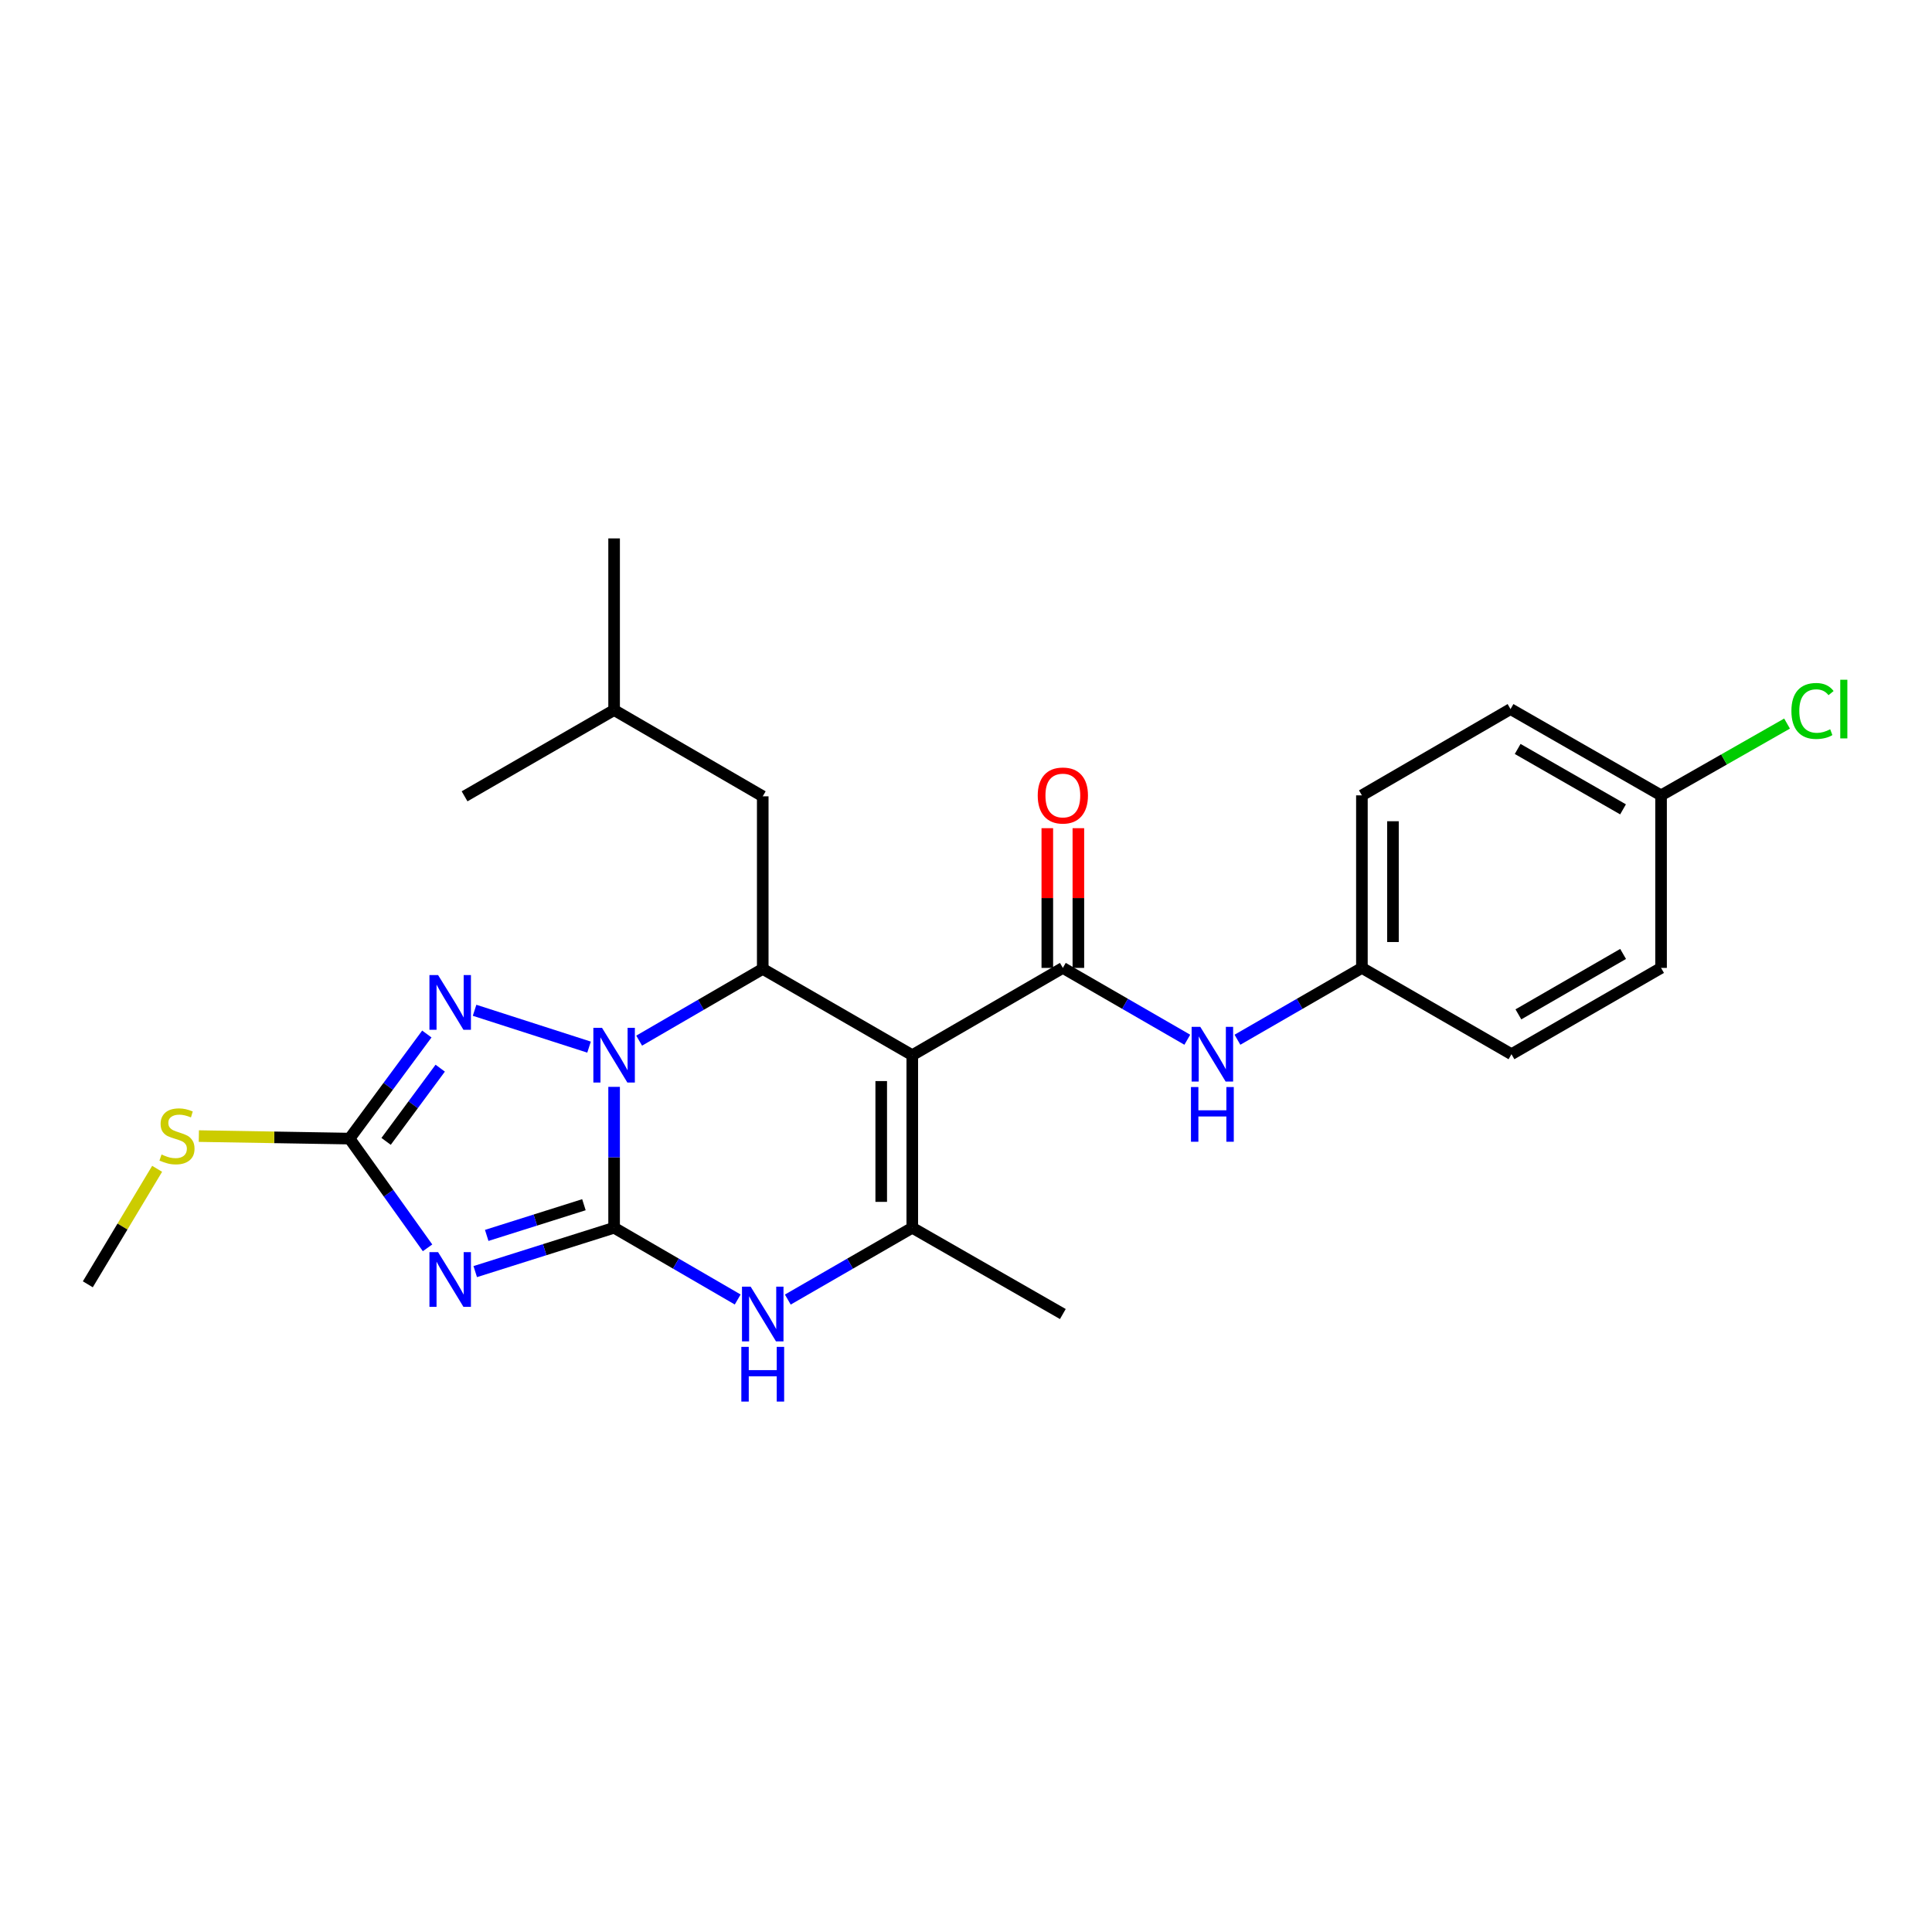 <?xml version='1.0' encoding='iso-8859-1'?>
<svg version='1.1' baseProfile='full'
              xmlns='http://www.w3.org/2000/svg'
                      xmlns:rdkit='http://www.rdkit.org/xml'
                      xmlns:xlink='http://www.w3.org/1999/xlink'
                  xml:space='preserve'
width='1000px' height='1000px' viewBox='0 0 1000 1000'>
<!-- END OF HEADER -->
<rect style='opacity:1.0;fill:#FFFFFF;stroke:none' width='1000' height='1000' x='0' y='0'> </rect>
<path class='bond-0' d='M 317.861,635.483 L 317.861,599.02' style='fill:none;fill-rule:evenodd;stroke:#000000;stroke-width:6px;stroke-linecap:butt;stroke-linejoin:miter;stroke-opacity:1' />
<path class='bond-0' d='M 317.861,599.02 L 317.861,562.556' style='fill:none;fill-rule:evenodd;stroke:#0000FF;stroke-width:6px;stroke-linecap:butt;stroke-linejoin:miter;stroke-opacity:1' />
<path class='bond-2' d='M 317.861,635.483 L 281.92,646.831' style='fill:none;fill-rule:evenodd;stroke:#000000;stroke-width:6px;stroke-linecap:butt;stroke-linejoin:miter;stroke-opacity:1' />
<path class='bond-2' d='M 281.92,646.831 L 245.979,658.18' style='fill:none;fill-rule:evenodd;stroke:#0000FF;stroke-width:6px;stroke-linecap:butt;stroke-linejoin:miter;stroke-opacity:1' />
<path class='bond-2' d='M 302.238,623.559 L 277.08,631.503' style='fill:none;fill-rule:evenodd;stroke:#000000;stroke-width:6px;stroke-linecap:butt;stroke-linejoin:miter;stroke-opacity:1' />
<path class='bond-2' d='M 277.08,631.503 L 251.922,639.447' style='fill:none;fill-rule:evenodd;stroke:#0000FF;stroke-width:6px;stroke-linecap:butt;stroke-linejoin:miter;stroke-opacity:1' />
<path class='bond-5' d='M 317.861,635.483 L 349.845,654.05' style='fill:none;fill-rule:evenodd;stroke:#000000;stroke-width:6px;stroke-linecap:butt;stroke-linejoin:miter;stroke-opacity:1' />
<path class='bond-5' d='M 349.845,654.05 L 381.83,672.617' style='fill:none;fill-rule:evenodd;stroke:#0000FF;stroke-width:6px;stroke-linecap:butt;stroke-linejoin:miter;stroke-opacity:1' />
<path class='bond-3' d='M 330.825,538.636 L 362.809,520.065' style='fill:none;fill-rule:evenodd;stroke:#0000FF;stroke-width:6px;stroke-linecap:butt;stroke-linejoin:miter;stroke-opacity:1' />
<path class='bond-3' d='M 362.809,520.065 L 394.794,501.495' style='fill:none;fill-rule:evenodd;stroke:#000000;stroke-width:6px;stroke-linecap:butt;stroke-linejoin:miter;stroke-opacity:1' />
<path class='bond-6' d='M 304.892,541.989 L 245.643,522.919' style='fill:none;fill-rule:evenodd;stroke:#0000FF;stroke-width:6px;stroke-linecap:butt;stroke-linejoin:miter;stroke-opacity:1' />
<path class='bond-1' d='M 472.192,546.163 L 472.192,635.483' style='fill:none;fill-rule:evenodd;stroke:#000000;stroke-width:6px;stroke-linecap:butt;stroke-linejoin:miter;stroke-opacity:1' />
<path class='bond-1' d='M 456.118,559.561 L 456.118,622.085' style='fill:none;fill-rule:evenodd;stroke:#000000;stroke-width:6px;stroke-linecap:butt;stroke-linejoin:miter;stroke-opacity:1' />
<path class='bond-7' d='M 472.192,546.163 L 550.126,500.986' style='fill:none;fill-rule:evenodd;stroke:#000000;stroke-width:6px;stroke-linecap:butt;stroke-linejoin:miter;stroke-opacity:1' />
<path class='bond-26' d='M 472.192,546.163 L 394.794,501.495' style='fill:none;fill-rule:evenodd;stroke:#000000;stroke-width:6px;stroke-linecap:butt;stroke-linejoin:miter;stroke-opacity:1' />
<path class='bond-8' d='M 221.299,645.873 L 201.108,617.607' style='fill:none;fill-rule:evenodd;stroke:#0000FF;stroke-width:6px;stroke-linecap:butt;stroke-linejoin:miter;stroke-opacity:1' />
<path class='bond-8' d='M 201.108,617.607 L 180.916,589.341' style='fill:none;fill-rule:evenodd;stroke:#000000;stroke-width:6px;stroke-linecap:butt;stroke-linejoin:miter;stroke-opacity:1' />
<path class='bond-11' d='M 394.794,501.495 L 394.794,412.175' style='fill:none;fill-rule:evenodd;stroke:#000000;stroke-width:6px;stroke-linecap:butt;stroke-linejoin:miter;stroke-opacity:1' />
<path class='bond-4' d='M 472.192,635.483 L 439.98,654.07' style='fill:none;fill-rule:evenodd;stroke:#000000;stroke-width:6px;stroke-linecap:butt;stroke-linejoin:miter;stroke-opacity:1' />
<path class='bond-4' d='M 439.98,654.07 L 407.768,672.657' style='fill:none;fill-rule:evenodd;stroke:#0000FF;stroke-width:6px;stroke-linecap:butt;stroke-linejoin:miter;stroke-opacity:1' />
<path class='bond-14' d='M 472.192,635.483 L 550.126,680.143' style='fill:none;fill-rule:evenodd;stroke:#000000;stroke-width:6px;stroke-linecap:butt;stroke-linejoin:miter;stroke-opacity:1' />
<path class='bond-25' d='M 220.929,535.206 L 200.923,562.273' style='fill:none;fill-rule:evenodd;stroke:#0000FF;stroke-width:6px;stroke-linecap:butt;stroke-linejoin:miter;stroke-opacity:1' />
<path class='bond-25' d='M 200.923,562.273 L 180.916,589.341' style='fill:none;fill-rule:evenodd;stroke:#000000;stroke-width:6px;stroke-linecap:butt;stroke-linejoin:miter;stroke-opacity:1' />
<path class='bond-25' d='M 227.854,552.881 L 213.849,571.828' style='fill:none;fill-rule:evenodd;stroke:#0000FF;stroke-width:6px;stroke-linecap:butt;stroke-linejoin:miter;stroke-opacity:1' />
<path class='bond-25' d='M 213.849,571.828 L 199.845,590.775' style='fill:none;fill-rule:evenodd;stroke:#000000;stroke-width:6px;stroke-linecap:butt;stroke-linejoin:miter;stroke-opacity:1' />
<path class='bond-9' d='M 550.126,500.986 L 582.337,519.576' style='fill:none;fill-rule:evenodd;stroke:#000000;stroke-width:6px;stroke-linecap:butt;stroke-linejoin:miter;stroke-opacity:1' />
<path class='bond-9' d='M 582.337,519.576 L 614.549,538.167' style='fill:none;fill-rule:evenodd;stroke:#0000FF;stroke-width:6px;stroke-linecap:butt;stroke-linejoin:miter;stroke-opacity:1' />
<path class='bond-10' d='M 558.163,500.986 L 558.163,464.827' style='fill:none;fill-rule:evenodd;stroke:#000000;stroke-width:6px;stroke-linecap:butt;stroke-linejoin:miter;stroke-opacity:1' />
<path class='bond-10' d='M 558.163,464.827 L 558.163,428.668' style='fill:none;fill-rule:evenodd;stroke:#FF0000;stroke-width:6px;stroke-linecap:butt;stroke-linejoin:miter;stroke-opacity:1' />
<path class='bond-10' d='M 542.088,500.986 L 542.088,464.827' style='fill:none;fill-rule:evenodd;stroke:#000000;stroke-width:6px;stroke-linecap:butt;stroke-linejoin:miter;stroke-opacity:1' />
<path class='bond-10' d='M 542.088,464.827 L 542.088,428.668' style='fill:none;fill-rule:evenodd;stroke:#FF0000;stroke-width:6px;stroke-linecap:butt;stroke-linejoin:miter;stroke-opacity:1' />
<path class='bond-12' d='M 180.916,589.341 L 141.918,588.689' style='fill:none;fill-rule:evenodd;stroke:#000000;stroke-width:6px;stroke-linecap:butt;stroke-linejoin:miter;stroke-opacity:1' />
<path class='bond-12' d='M 141.918,588.689 L 102.919,588.038' style='fill:none;fill-rule:evenodd;stroke:#CCCC00;stroke-width:6px;stroke-linecap:butt;stroke-linejoin:miter;stroke-opacity:1' />
<path class='bond-13' d='M 640.498,538.167 L 672.709,519.576' style='fill:none;fill-rule:evenodd;stroke:#0000FF;stroke-width:6px;stroke-linecap:butt;stroke-linejoin:miter;stroke-opacity:1' />
<path class='bond-13' d='M 672.709,519.576 L 704.921,500.986' style='fill:none;fill-rule:evenodd;stroke:#000000;stroke-width:6px;stroke-linecap:butt;stroke-linejoin:miter;stroke-opacity:1' />
<path class='bond-21' d='M 394.794,412.175 L 317.861,367.515' style='fill:none;fill-rule:evenodd;stroke:#000000;stroke-width:6px;stroke-linecap:butt;stroke-linejoin:miter;stroke-opacity:1' />
<path class='bond-22' d='M 81.331,604.972 L 63.393,634.864' style='fill:none;fill-rule:evenodd;stroke:#CCCC00;stroke-width:6px;stroke-linecap:butt;stroke-linejoin:miter;stroke-opacity:1' />
<path class='bond-22' d='M 63.393,634.864 L 45.455,664.756' style='fill:none;fill-rule:evenodd;stroke:#000000;stroke-width:6px;stroke-linecap:butt;stroke-linejoin:miter;stroke-opacity:1' />
<path class='bond-17' d='M 704.921,500.986 L 782.337,545.654' style='fill:none;fill-rule:evenodd;stroke:#000000;stroke-width:6px;stroke-linecap:butt;stroke-linejoin:miter;stroke-opacity:1' />
<path class='bond-18' d='M 704.921,500.986 L 704.921,411.675' style='fill:none;fill-rule:evenodd;stroke:#000000;stroke-width:6px;stroke-linecap:butt;stroke-linejoin:miter;stroke-opacity:1' />
<path class='bond-18' d='M 720.996,487.589 L 720.996,425.071' style='fill:none;fill-rule:evenodd;stroke:#000000;stroke-width:6px;stroke-linecap:butt;stroke-linejoin:miter;stroke-opacity:1' />
<path class='bond-15' d='M 859.762,411.675 L 781.846,367.015' style='fill:none;fill-rule:evenodd;stroke:#000000;stroke-width:6px;stroke-linecap:butt;stroke-linejoin:miter;stroke-opacity:1' />
<path class='bond-15' d='M 840.081,418.922 L 785.54,387.66' style='fill:none;fill-rule:evenodd;stroke:#000000;stroke-width:6px;stroke-linecap:butt;stroke-linejoin:miter;stroke-opacity:1' />
<path class='bond-16' d='M 859.762,411.675 L 892.368,393.098' style='fill:none;fill-rule:evenodd;stroke:#000000;stroke-width:6px;stroke-linecap:butt;stroke-linejoin:miter;stroke-opacity:1' />
<path class='bond-16' d='M 892.368,393.098 L 924.975,374.521' style='fill:none;fill-rule:evenodd;stroke:#00CC00;stroke-width:6px;stroke-linecap:butt;stroke-linejoin:miter;stroke-opacity:1' />
<path class='bond-27' d='M 859.762,411.675 L 859.762,500.986' style='fill:none;fill-rule:evenodd;stroke:#000000;stroke-width:6px;stroke-linecap:butt;stroke-linejoin:miter;stroke-opacity:1' />
<path class='bond-20' d='M 782.337,545.654 L 859.762,500.986' style='fill:none;fill-rule:evenodd;stroke:#000000;stroke-width:6px;stroke-linecap:butt;stroke-linejoin:miter;stroke-opacity:1' />
<path class='bond-20' d='M 785.918,525.031 L 840.115,493.763' style='fill:none;fill-rule:evenodd;stroke:#000000;stroke-width:6px;stroke-linecap:butt;stroke-linejoin:miter;stroke-opacity:1' />
<path class='bond-19' d='M 704.921,411.675 L 781.846,367.015' style='fill:none;fill-rule:evenodd;stroke:#000000;stroke-width:6px;stroke-linecap:butt;stroke-linejoin:miter;stroke-opacity:1' />
<path class='bond-23' d='M 317.861,367.515 L 240.463,412.175' style='fill:none;fill-rule:evenodd;stroke:#000000;stroke-width:6px;stroke-linecap:butt;stroke-linejoin:miter;stroke-opacity:1' />
<path class='bond-24' d='M 317.861,367.515 L 317.861,278.678' style='fill:none;fill-rule:evenodd;stroke:#000000;stroke-width:6px;stroke-linecap:butt;stroke-linejoin:miter;stroke-opacity:1' />
<path  class='atom-1' d='M 311.601 532.003
L 320.881 547.003
Q 321.801 548.483, 323.281 551.163
Q 324.761 553.843, 324.841 554.003
L 324.841 532.003
L 328.601 532.003
L 328.601 560.323
L 324.721 560.323
L 314.761 543.923
Q 313.601 542.003, 312.361 539.803
Q 311.161 537.603, 310.801 536.923
L 310.801 560.323
L 307.121 560.323
L 307.121 532.003
L 311.601 532.003
' fill='#0000FF'/>
<path  class='atom-3' d='M 226.755 648.113
L 236.035 663.113
Q 236.955 664.593, 238.435 667.273
Q 239.915 669.953, 239.995 670.113
L 239.995 648.113
L 243.755 648.113
L 243.755 676.433
L 239.875 676.433
L 229.915 660.033
Q 228.755 658.113, 227.515 655.913
Q 226.315 653.713, 225.955 653.033
L 225.955 676.433
L 222.275 676.433
L 222.275 648.113
L 226.755 648.113
' fill='#0000FF'/>
<path  class='atom-6' d='M 388.534 665.983
L 397.814 680.983
Q 398.734 682.463, 400.214 685.143
Q 401.694 687.823, 401.774 687.983
L 401.774 665.983
L 405.534 665.983
L 405.534 694.303
L 401.654 694.303
L 391.694 677.903
Q 390.534 675.983, 389.294 673.783
Q 388.094 671.583, 387.734 670.903
L 387.734 694.303
L 384.054 694.303
L 384.054 665.983
L 388.534 665.983
' fill='#0000FF'/>
<path  class='atom-6' d='M 383.714 697.135
L 387.554 697.135
L 387.554 709.175
L 402.034 709.175
L 402.034 697.135
L 405.874 697.135
L 405.874 725.455
L 402.034 725.455
L 402.034 712.375
L 387.554 712.375
L 387.554 725.455
L 383.714 725.455
L 383.714 697.135
' fill='#0000FF'/>
<path  class='atom-7' d='M 226.755 504.695
L 236.035 519.695
Q 236.955 521.175, 238.435 523.855
Q 239.915 526.535, 239.995 526.695
L 239.995 504.695
L 243.755 504.695
L 243.755 533.015
L 239.875 533.015
L 229.915 516.615
Q 228.755 514.695, 227.515 512.495
Q 226.315 510.295, 225.955 509.615
L 225.955 533.015
L 222.275 533.015
L 222.275 504.695
L 226.755 504.695
' fill='#0000FF'/>
<path  class='atom-10' d='M 621.263 531.494
L 630.543 546.494
Q 631.463 547.974, 632.943 550.654
Q 634.423 553.334, 634.503 553.494
L 634.503 531.494
L 638.263 531.494
L 638.263 559.814
L 634.383 559.814
L 624.423 543.414
Q 623.263 541.494, 622.023 539.294
Q 620.823 537.094, 620.463 536.414
L 620.463 559.814
L 616.783 559.814
L 616.783 531.494
L 621.263 531.494
' fill='#0000FF'/>
<path  class='atom-10' d='M 616.443 562.646
L 620.283 562.646
L 620.283 574.686
L 634.763 574.686
L 634.763 562.646
L 638.603 562.646
L 638.603 590.966
L 634.763 590.966
L 634.763 577.886
L 620.283 577.886
L 620.283 590.966
L 616.443 590.966
L 616.443 562.646
' fill='#0000FF'/>
<path  class='atom-11' d='M 537.126 411.755
Q 537.126 404.955, 540.486 401.155
Q 543.846 397.355, 550.126 397.355
Q 556.406 397.355, 559.766 401.155
Q 563.126 404.955, 563.126 411.755
Q 563.126 418.635, 559.726 422.555
Q 556.326 426.435, 550.126 426.435
Q 543.886 426.435, 540.486 422.555
Q 537.126 418.675, 537.126 411.755
M 550.126 423.235
Q 554.446 423.235, 556.766 420.355
Q 559.126 417.435, 559.126 411.755
Q 559.126 406.195, 556.766 403.395
Q 554.446 400.555, 550.126 400.555
Q 545.806 400.555, 543.446 403.355
Q 541.126 406.155, 541.126 411.755
Q 541.126 417.475, 543.446 420.355
Q 545.806 423.235, 550.126 423.235
' fill='#FF0000'/>
<path  class='atom-13' d='M 83.606 597.569
Q 83.926 597.689, 85.246 598.249
Q 86.566 598.809, 88.006 599.169
Q 89.486 599.489, 90.926 599.489
Q 93.606 599.489, 95.166 598.209
Q 96.726 596.889, 96.726 594.609
Q 96.726 593.049, 95.926 592.089
Q 95.166 591.129, 93.966 590.609
Q 92.766 590.089, 90.766 589.489
Q 88.246 588.729, 86.726 588.009
Q 85.246 587.289, 84.166 585.769
Q 83.126 584.249, 83.126 581.689
Q 83.126 578.129, 85.526 575.929
Q 87.966 573.729, 92.766 573.729
Q 96.046 573.729, 99.766 575.289
L 98.846 578.369
Q 95.446 576.969, 92.886 576.969
Q 90.126 576.969, 88.606 578.129
Q 87.086 579.249, 87.126 581.209
Q 87.126 582.729, 87.886 583.649
Q 88.686 584.569, 89.806 585.089
Q 90.966 585.609, 92.886 586.209
Q 95.446 587.009, 96.966 587.809
Q 98.486 588.609, 99.566 590.249
Q 100.686 591.849, 100.686 594.609
Q 100.686 598.529, 98.046 600.649
Q 95.446 602.729, 91.086 602.729
Q 88.566 602.729, 86.646 602.169
Q 84.766 601.649, 82.526 600.729
L 83.606 597.569
' fill='#CCCC00'/>
<path  class='atom-17' d='M 927.231 367.995
Q 927.231 360.955, 930.511 357.275
Q 933.831 353.555, 940.111 353.555
Q 945.951 353.555, 949.071 357.675
L 946.431 359.835
Q 944.151 356.835, 940.111 356.835
Q 935.831 356.835, 933.551 359.715
Q 931.311 362.555, 931.311 367.995
Q 931.311 373.595, 933.631 376.475
Q 935.991 379.355, 940.551 379.355
Q 943.671 379.355, 947.311 377.475
L 948.431 380.475
Q 946.951 381.435, 944.711 381.995
Q 942.471 382.555, 939.991 382.555
Q 933.831 382.555, 930.511 378.795
Q 927.231 375.035, 927.231 367.995
' fill='#00CC00'/>
<path  class='atom-17' d='M 952.511 351.835
L 956.191 351.835
L 956.191 382.195
L 952.511 382.195
L 952.511 351.835
' fill='#00CC00'/>
</svg>
